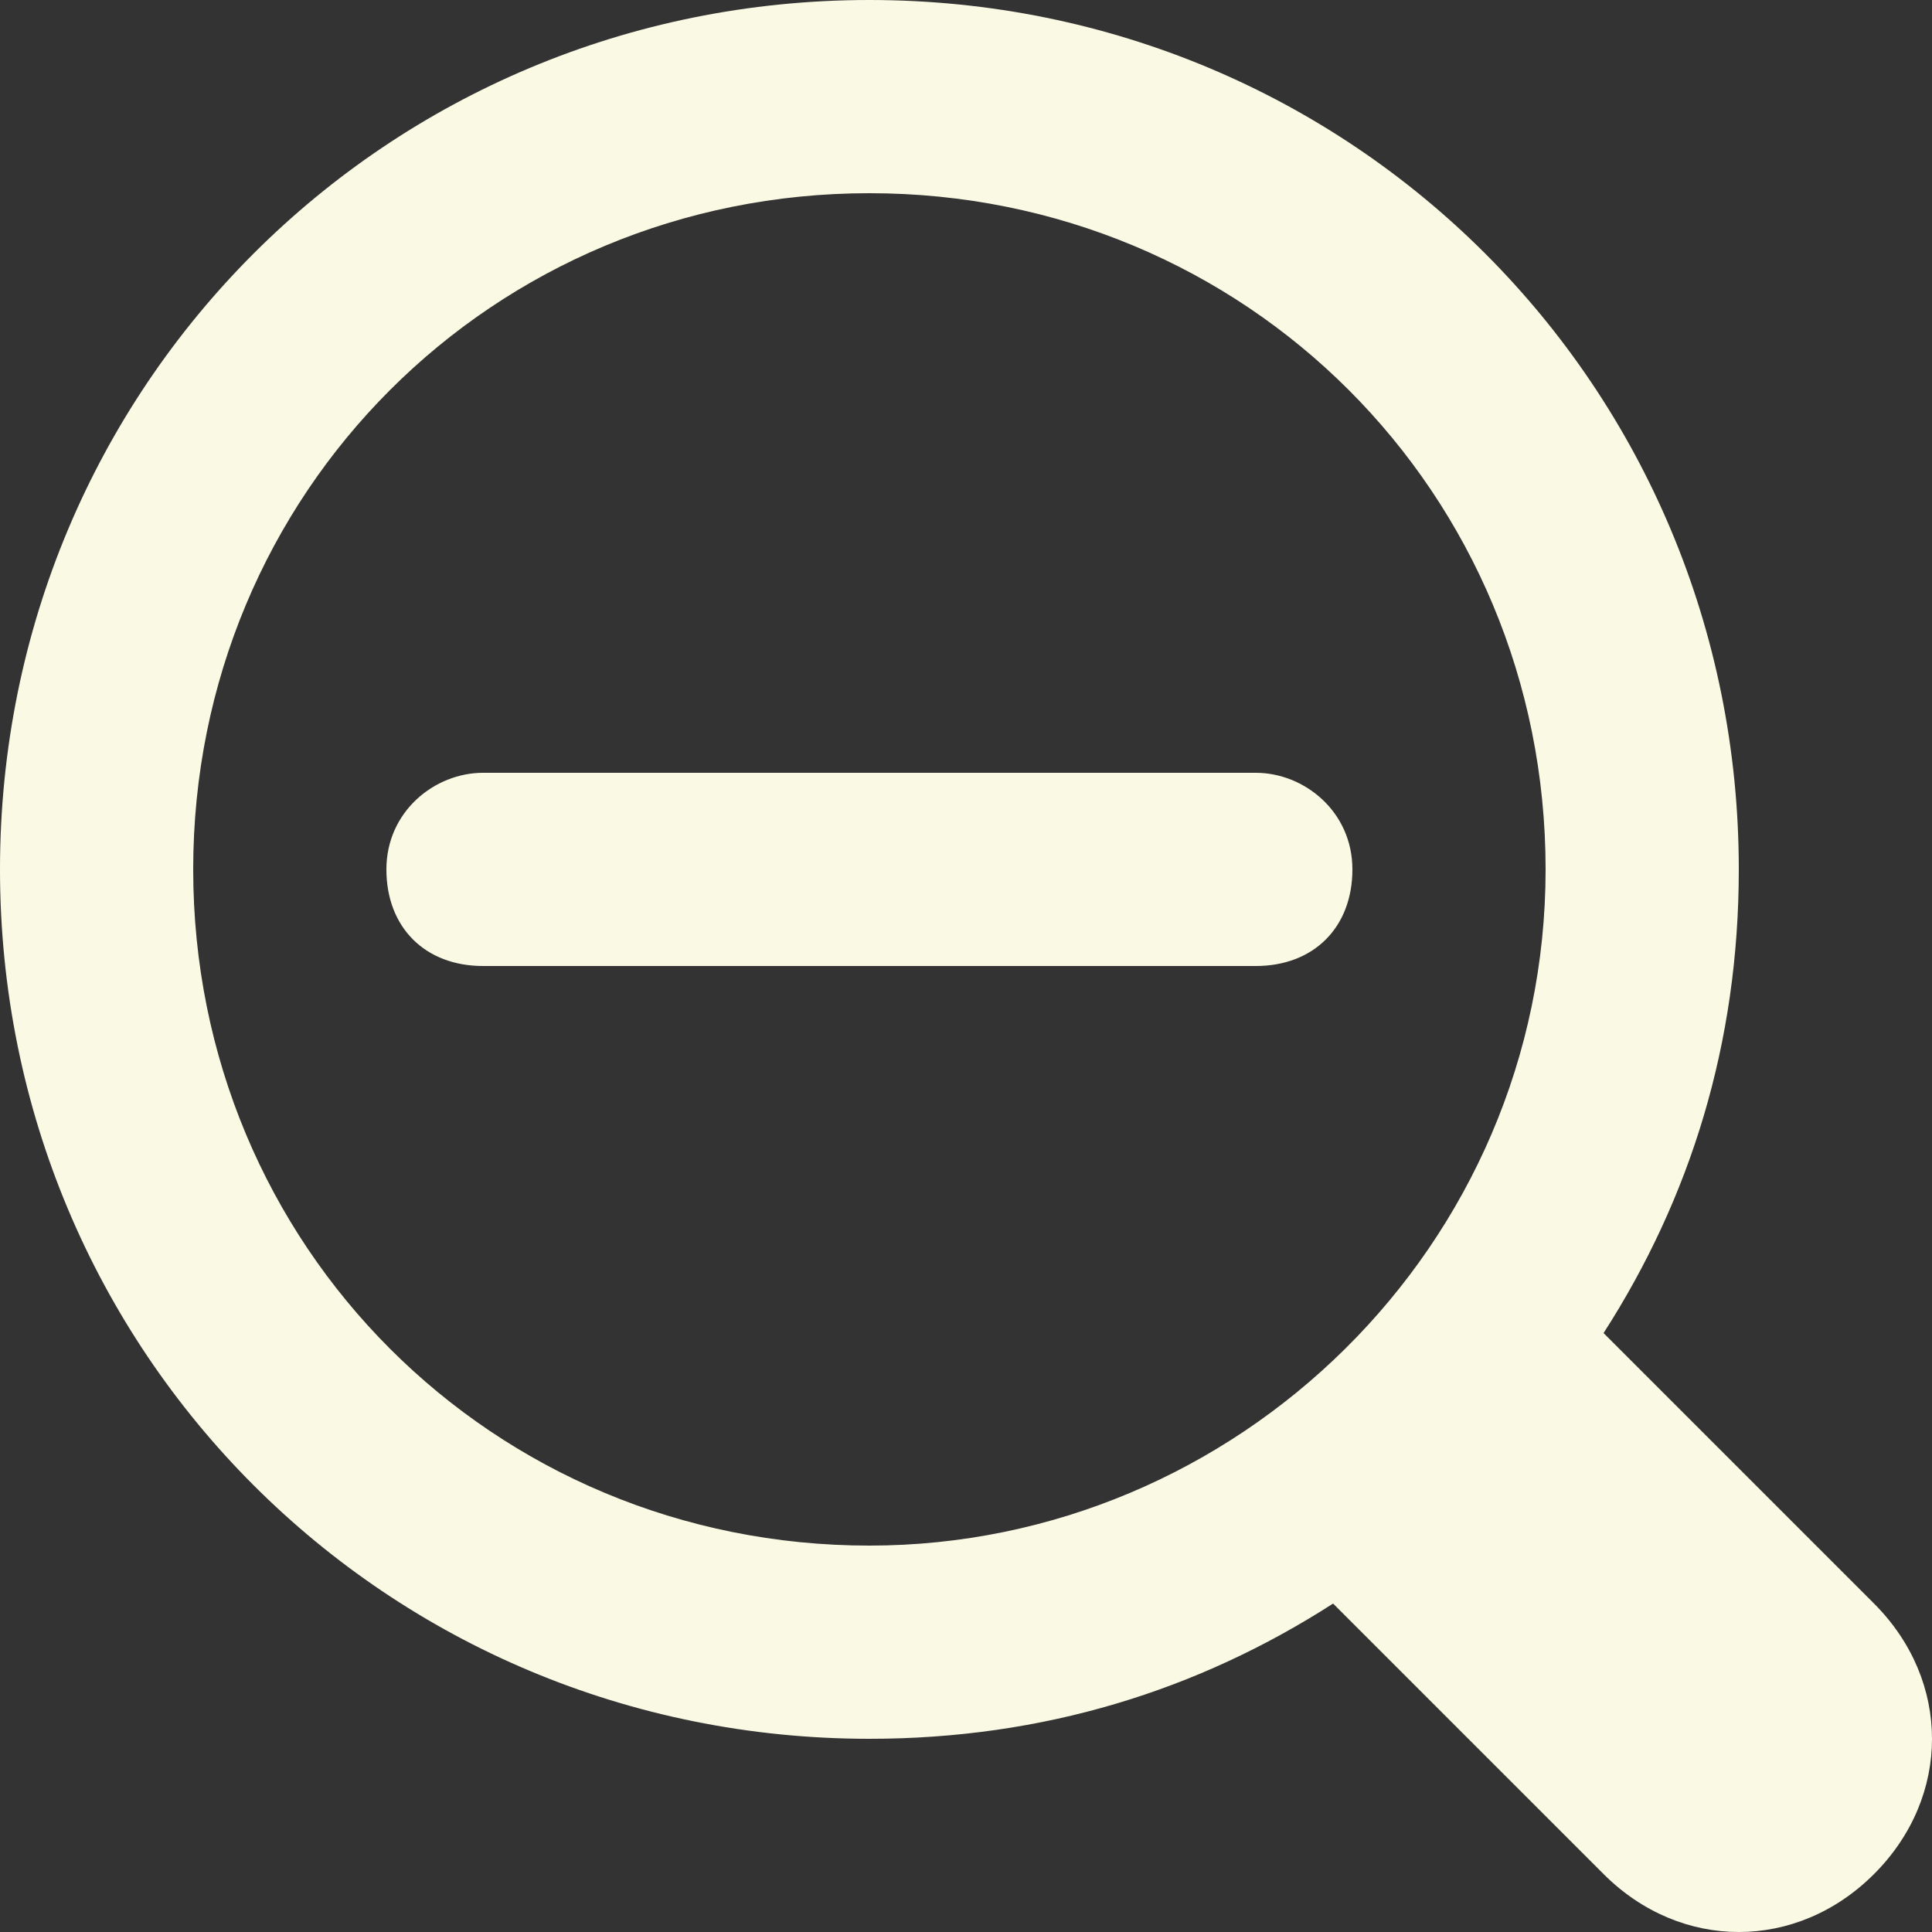 <svg width="50" height="50" viewBox="0 0 50 50" fill="none" xmlns="http://www.w3.org/2000/svg">
<rect x="0" y="0" width="50" height="50" fill="#333333" stroke="none"/>
<path d="M48.5 41.5L41.5 34.5C43.75 31 45 27 45 22.5C45 10 35 0 22.5 0C10 0 0 10 0 22.5C0 35 10 45 22.5 45C27 45 31 43.75 34.5 41.5L41.5 48.5C43.5 50.5 46.5 50.5 48.5 48.5C50.5 46.5 50.5 43.5 48.5 41.5ZM22.5 40C12.75 40 5 32.25 5 22.5C5 12.75 12.75 5 22.5 5C32.25 5 40 12.75 40 22.5C40 32.25 32 40 22.5 40Z" fill="#FAFAE4"/>
<path d="M32.5 20H12.5C11.25 20 10 21 10 22.5C10 24 11 25 12.5 25C25.233 25 21.283 25 32.5 25C34 25 35 24 35 22.5C35 21 33.75 20 32.5 20Z" fill="#FAFAE4"/>
</svg>
